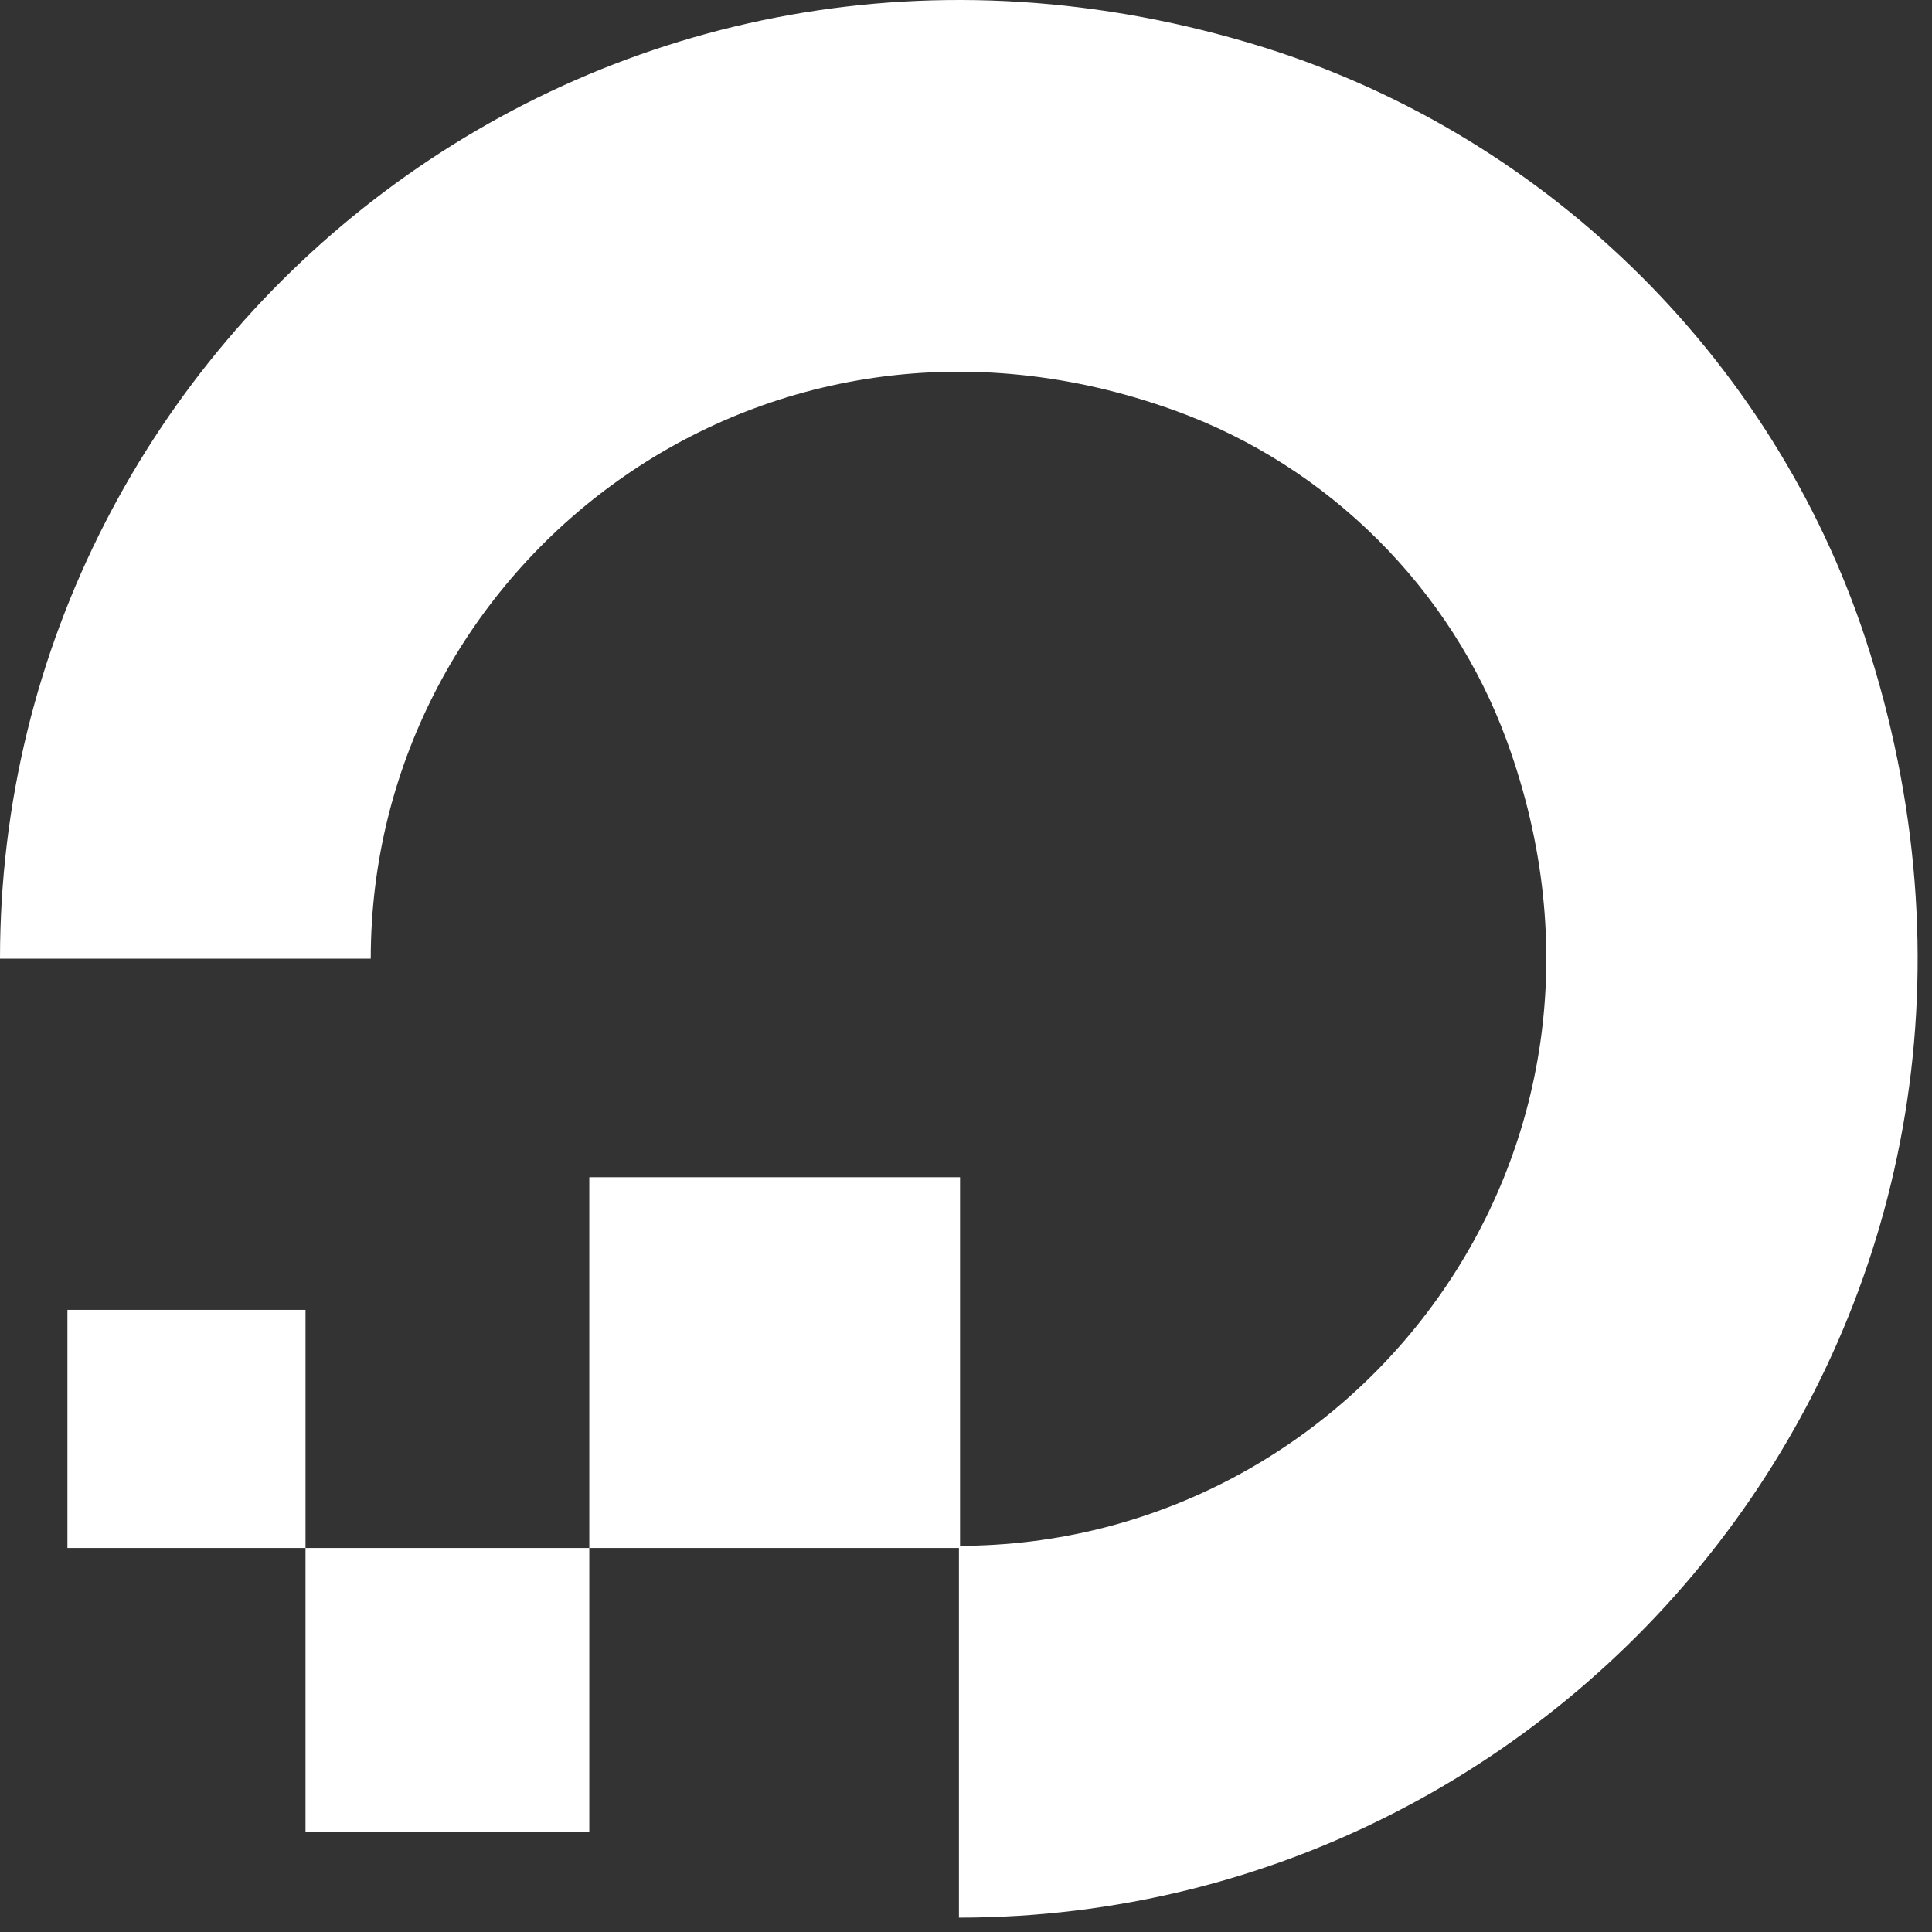 <svg width="60" height="60" viewBox="0 0 60 60" fill="none" xmlns="http://www.w3.org/2000/svg">
<rect x="0" y="0" width="60" height="60" fill="#333333" stroke="none"/>
<path d="M29.781 59.554V48.007C42.005 48.007 51.493 35.885 46.799 23.02C45.077 18.293 41.262 14.477 36.501 12.755C23.636 8.095 11.514 17.55 11.514 29.773H0C0 10.29 18.841 -4.904 39.27 1.477C48.184 4.28 55.308 11.371 58.077 20.285C64.459 40.713 49.264 59.554 29.781 59.554Z" fill="white"/>
<path fill-rule="evenodd" clip-rule="evenodd" d="M18.301 36.56H29.815V48.074H18.301V36.56Z" fill="white"/>
<path fill-rule="evenodd" clip-rule="evenodd" d="M9.488 56.887V48.074H18.301V56.887H9.488Z" fill="white"/>
<path fill-rule="evenodd" clip-rule="evenodd" d="M9.488 48.074H2.094V40.679H9.488V48.074Z" fill="white"/>
</svg>
